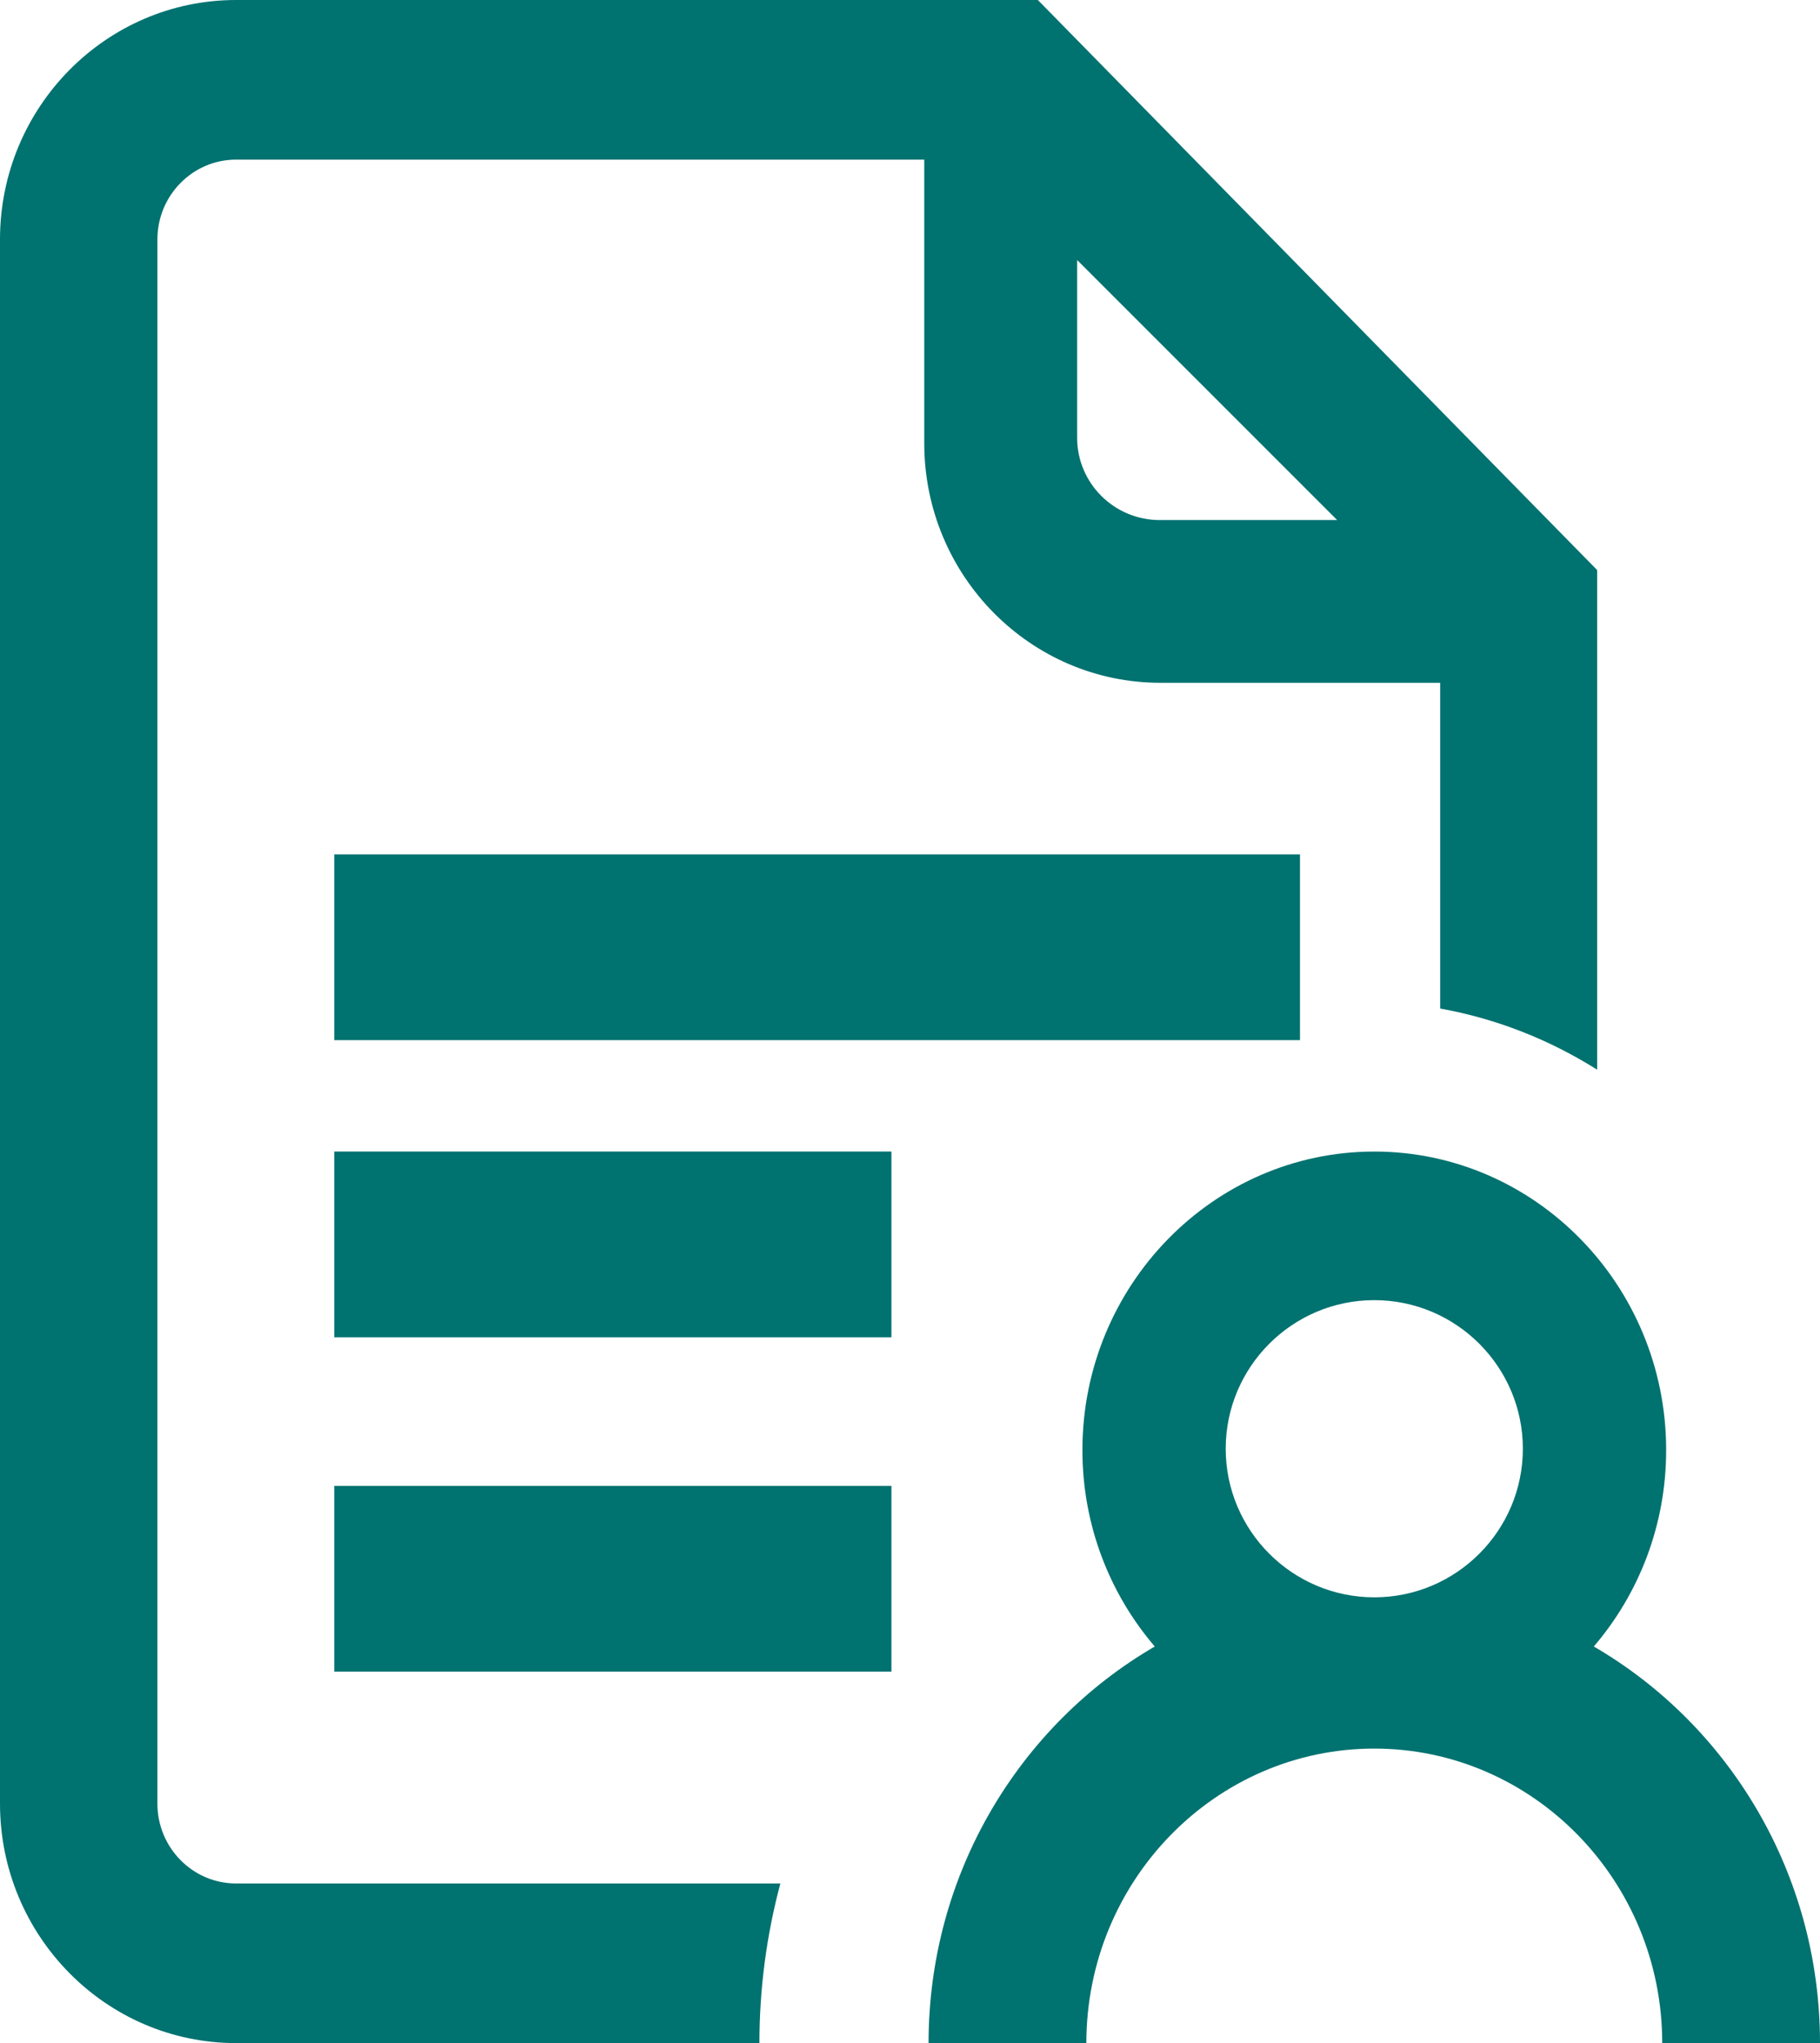 <?xml version="1.0" encoding="UTF-8"?>
<svg width="49px" height="55px" viewBox="0 0 49 55" version="1.1" xmlns="http://www.w3.org/2000/svg" xmlns:xlink="http://www.w3.org/1999/xlink">
    <!-- Generator: Sketch 55.2 (78181) - https://sketchapp.com -->
    <title>form</title>
    <desc>Created with Sketch.</desc>
    <g id="Welcome" stroke="none" stroke-width="1" fill="none" fill-rule="evenodd">
        <g id="Practical-Reviews---Homepage" transform="translate(-812, -1358)" fill="#007270" fill-rule="nonzero">
            <g id="form" transform="translate(812, 1358)">
                <path d="M9,40 L24,40 L24,45 L9,45 L9,40 Z M9,36 L24,36 L24,31 L9,31 L9,36 Z M9,28 L35,28 L35,23 L9,23 L9,28 Z M49,55 L44.752,55 C44.752,50.629 41.275,47.072 37,47.072 C32.725,47.072 29.248,50.629 29.248,55 L25,55 C25,50.43 27.456,46.435 31.09,44.324 C29.878,42.909 29.142,41.06 29.142,39.036 C29.142,34.605 32.667,31 37,31 C41.333,31 44.858,34.605 44.858,39.036 C44.858,41.06 44.122,42.909 42.91,44.324 C46.544,46.435 49,50.43 49,55 Z M37,43 C39.205,43 41,41.205 41,39 C41,36.795 39.205,35 37,35 C34.795,35 33,36.795 33,39 C33,41.205 34.795,43 37,43 Z M6.356,50.703 L21.01,50.703 C20.643,52.074 20.446,53.514 20.446,55 L6.356,55 C2.851,55 0,52.109 0,48.555 L0,6.445 C0,2.891 2.851,0 6.356,0 L27.942,0 L43,15.346 L43,28.796 C41.724,27.993 40.303,27.425 38.774,27.15 L38.774,18.381 L31.241,18.381 C27.736,18.381 24.884,15.49 24.884,11.936 L24.884,4.297 L6.356,4.297 C5.188,4.297 4.238,5.261 4.238,6.445 L4.238,48.555 C4.238,49.739 5.188,50.703 6.356,50.703 Z M31.223,14 L36,14 L29,7 L29,11.786 C29,13.007 29.997,14 31.223,14 Z" id="Shape"></path>
            </g>
        </g>
    </g>
</svg>